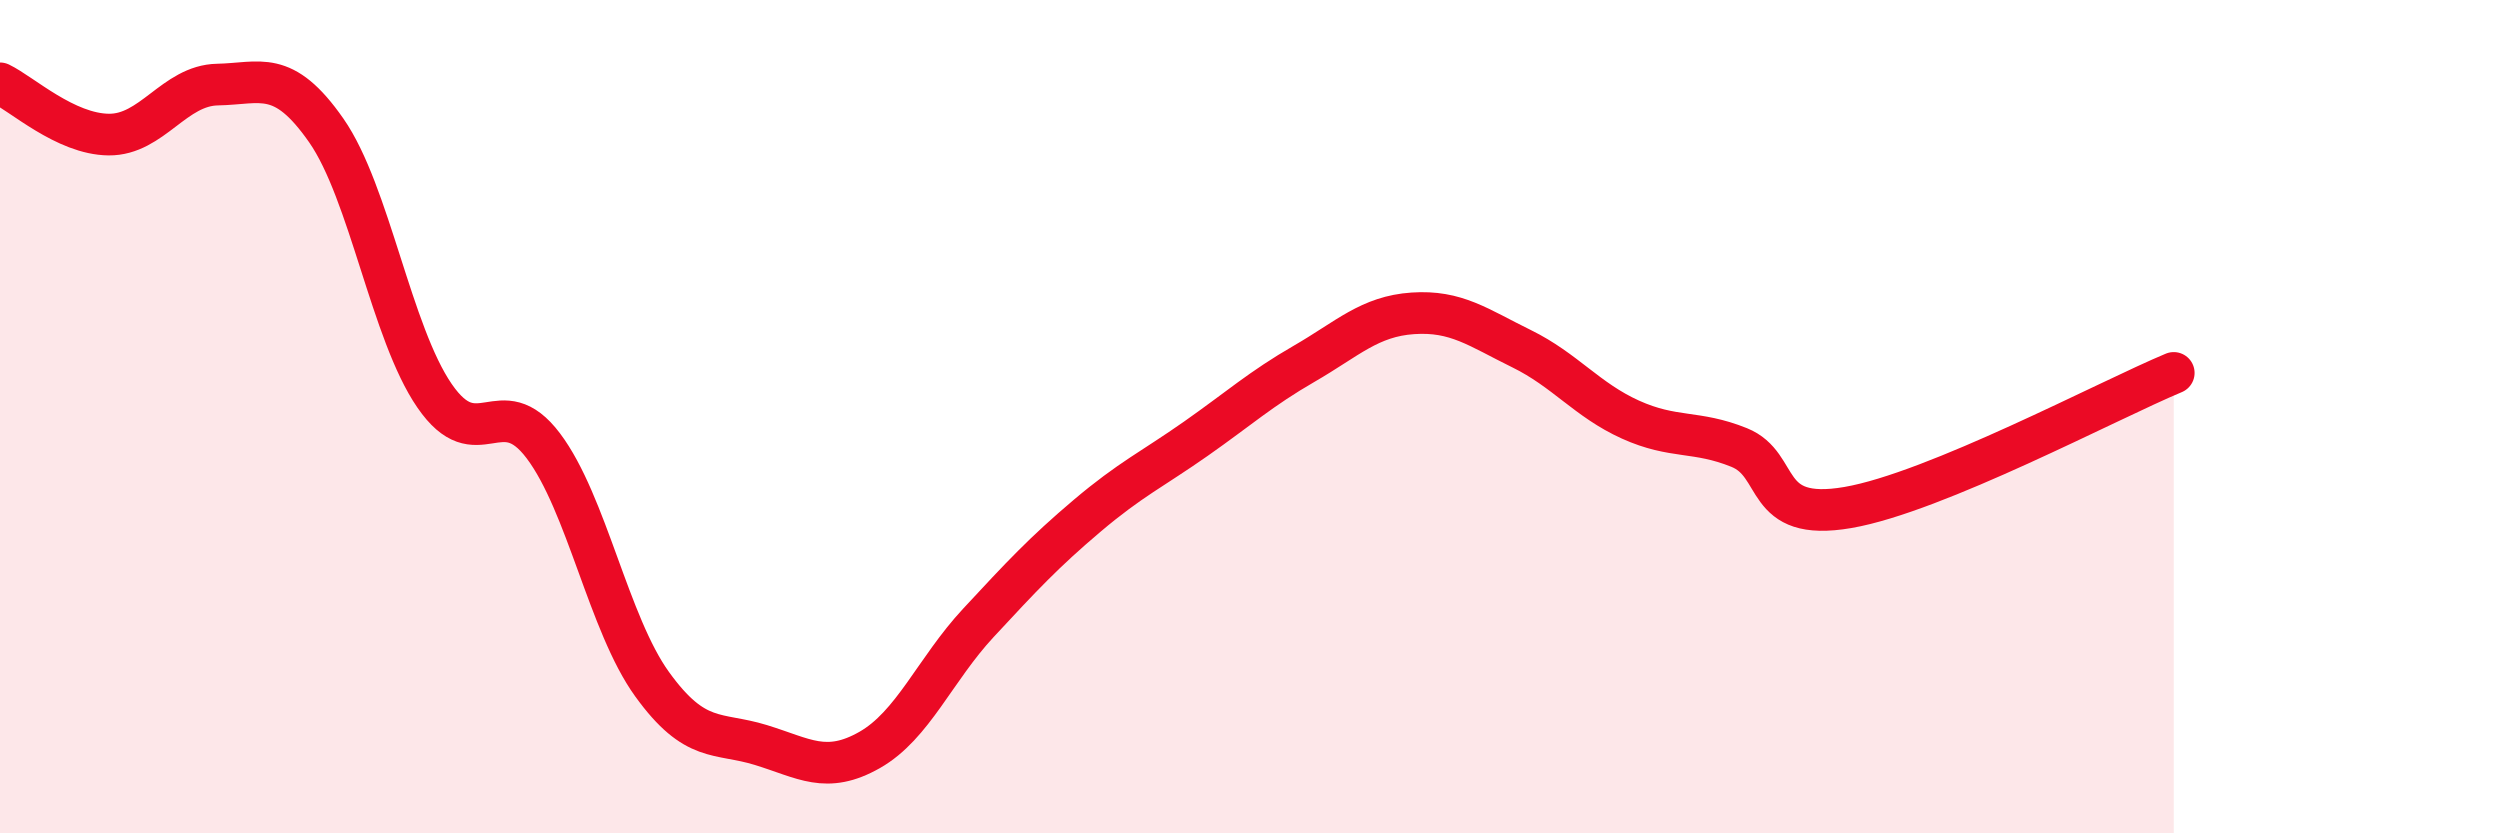 
    <svg width="60" height="20" viewBox="0 0 60 20" xmlns="http://www.w3.org/2000/svg">
      <path
        d="M 0,2 C 0.52,2.25 1.57,3.22 2.61,3.23 C 3.65,3.24 4.18,2.05 5.22,2.03 C 6.26,2.01 6.79,1.64 7.83,3.13 C 8.87,4.62 9.39,7.99 10.43,9.5 C 11.47,11.01 12,9.32 13.04,10.7 C 14.08,12.08 14.61,14.98 15.65,16.42 C 16.69,17.86 17.22,17.56 18.26,17.88 C 19.3,18.2 19.83,18.59 20.87,18 C 21.91,17.41 22.44,16.07 23.48,14.95 C 24.52,13.83 25.05,13.26 26.09,12.38 C 27.13,11.5 27.66,11.26 28.7,10.53 C 29.74,9.8 30.26,9.33 31.3,8.73 C 32.34,8.13 32.87,7.59 33.91,7.52 C 34.95,7.45 35.48,7.86 36.52,8.37 C 37.56,8.88 38.09,9.6 39.13,10.07 C 40.17,10.54 40.7,10.32 41.74,10.74 C 42.78,11.16 42.26,12.54 44.35,12.18 C 46.44,11.82 50.61,9.6 52.17,8.95L52.17 20L0 20Z"
        fill="#EB0A25"
        opacity="0.1"
        stroke-linecap="round"
        stroke-linejoin="round"
      />
      <path
        d="M 0,2 C 0.52,2.25 1.57,3.22 2.61,3.23 C 3.65,3.24 4.18,2.05 5.22,2.03 C 6.26,2.01 6.79,1.64 7.83,3.13 C 8.87,4.62 9.39,7.99 10.43,9.5 C 11.47,11.01 12,9.32 13.04,10.7 C 14.08,12.08 14.61,14.98 15.65,16.42 C 16.69,17.86 17.22,17.56 18.26,17.88 C 19.3,18.2 19.83,18.59 20.87,18 C 21.91,17.41 22.44,16.07 23.48,14.95 C 24.52,13.83 25.05,13.26 26.09,12.38 C 27.13,11.5 27.66,11.26 28.7,10.53 C 29.74,9.8 30.26,9.33 31.3,8.73 C 32.34,8.13 32.87,7.59 33.91,7.52 C 34.95,7.45 35.48,7.86 36.52,8.37 C 37.56,8.88 38.09,9.6 39.13,10.07 C 40.17,10.54 40.7,10.32 41.74,10.74 C 42.78,11.16 42.26,12.54 44.35,12.18 C 46.44,11.82 50.61,9.6 52.17,8.95"
        stroke="#EB0A25"
        stroke-width="1"
        fill="none"
        stroke-linecap="round"
        stroke-linejoin="round"
      />
    </svg>
  